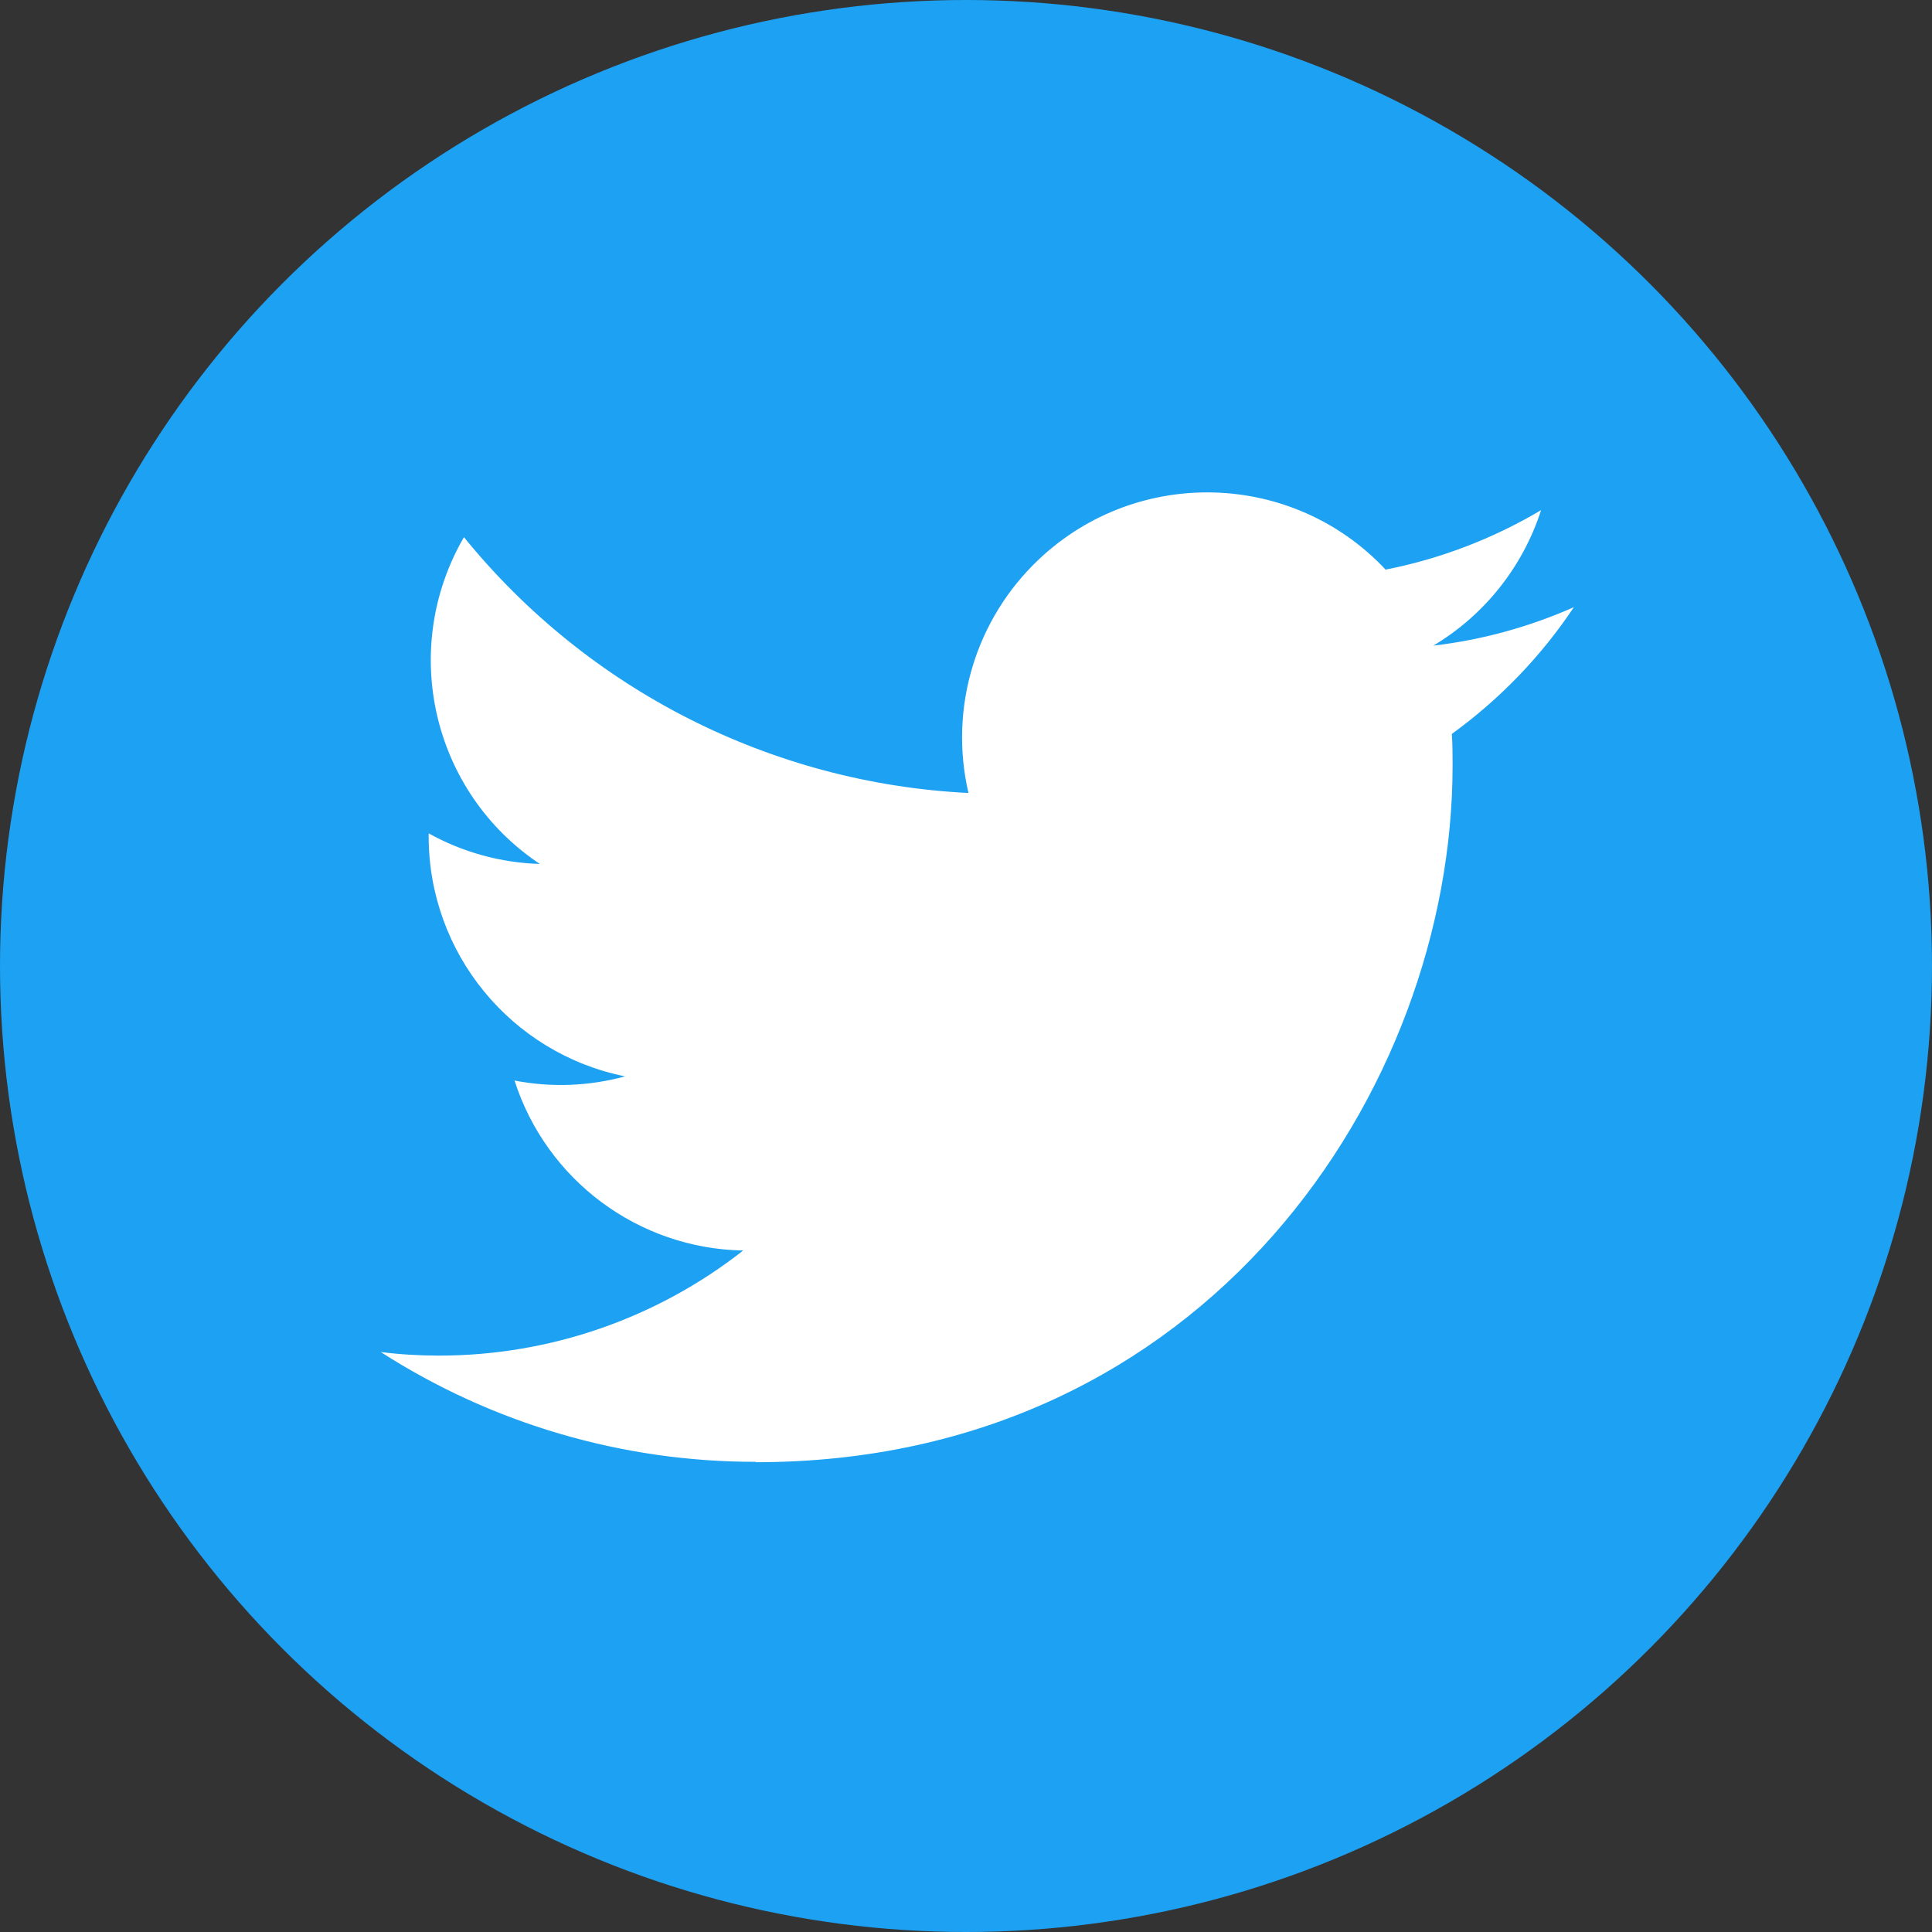<?xml version="1.0" encoding="utf-8"?>
<!-- Generator: Adobe Illustrator 23.0.6, SVG Export Plug-In . SVG Version: 6.00 Build 0)  -->
<svg version="1.1" id="Capa_2" xmlns="http://www.w3.org/2000/svg" xmlns:xlink="http://www.w3.org/1999/xlink" x="0px" y="0px"
	 viewBox="0 0 1024 1024" style="enable-background:new 0 0 1024 1024;" xml:space="preserve">
<rect x="0" y="0" width="1024" height="1024" fill="#333333" stroke="none"/>
<style type="text/css">
	.st0{fill:#1DA1F2;}
	.st1{fill:#FFFFFF;}
	.st2{fill:none;}
</style>
<circle class="st0" cx="512" cy="512" r="512"/>
<g id="Logo_FIXED">
	<path class="st1" d="M400.7,775c238.7,0,369.2-197.7,369.2-369.2c0-5.6,0-11.2-0.4-16.8c25.4-18.4,47.3-41.1,64.7-67.2
		c-23.7,10.5-48.8,17.4-74.5,20.4c27.1-16.2,47.4-41.7,57.1-71.8c-25.5,15.1-53.3,25.8-82.4,31.5c-49.1-52.3-131.3-54.8-183.6-5.6
		c-33.7,31.7-48,78.9-37.5,124c-104.3-5.2-201.6-54.5-267.4-135.6c-34.4,59.3-16.9,135.1,40.2,173.2c-20.7-0.6-40.9-6.2-58.9-16.2
		c0,0.5,0,1.1,0,1.6c0,61.8,43.6,115,104.1,127.2c-19.1,5.2-39.1,6-58.6,2.2c17,52.9,65.7,89.1,121.2,90.1
		c-46,36.1-102.7,55.7-161.2,55.7c-10.3,0-20.6-0.6-30.9-1.9c59.3,38.1,128.4,58.3,198.9,58.2"/>
	<rect x="12" y="12" class="st2" width="1012" height="1012"/>
</g>
</svg>
